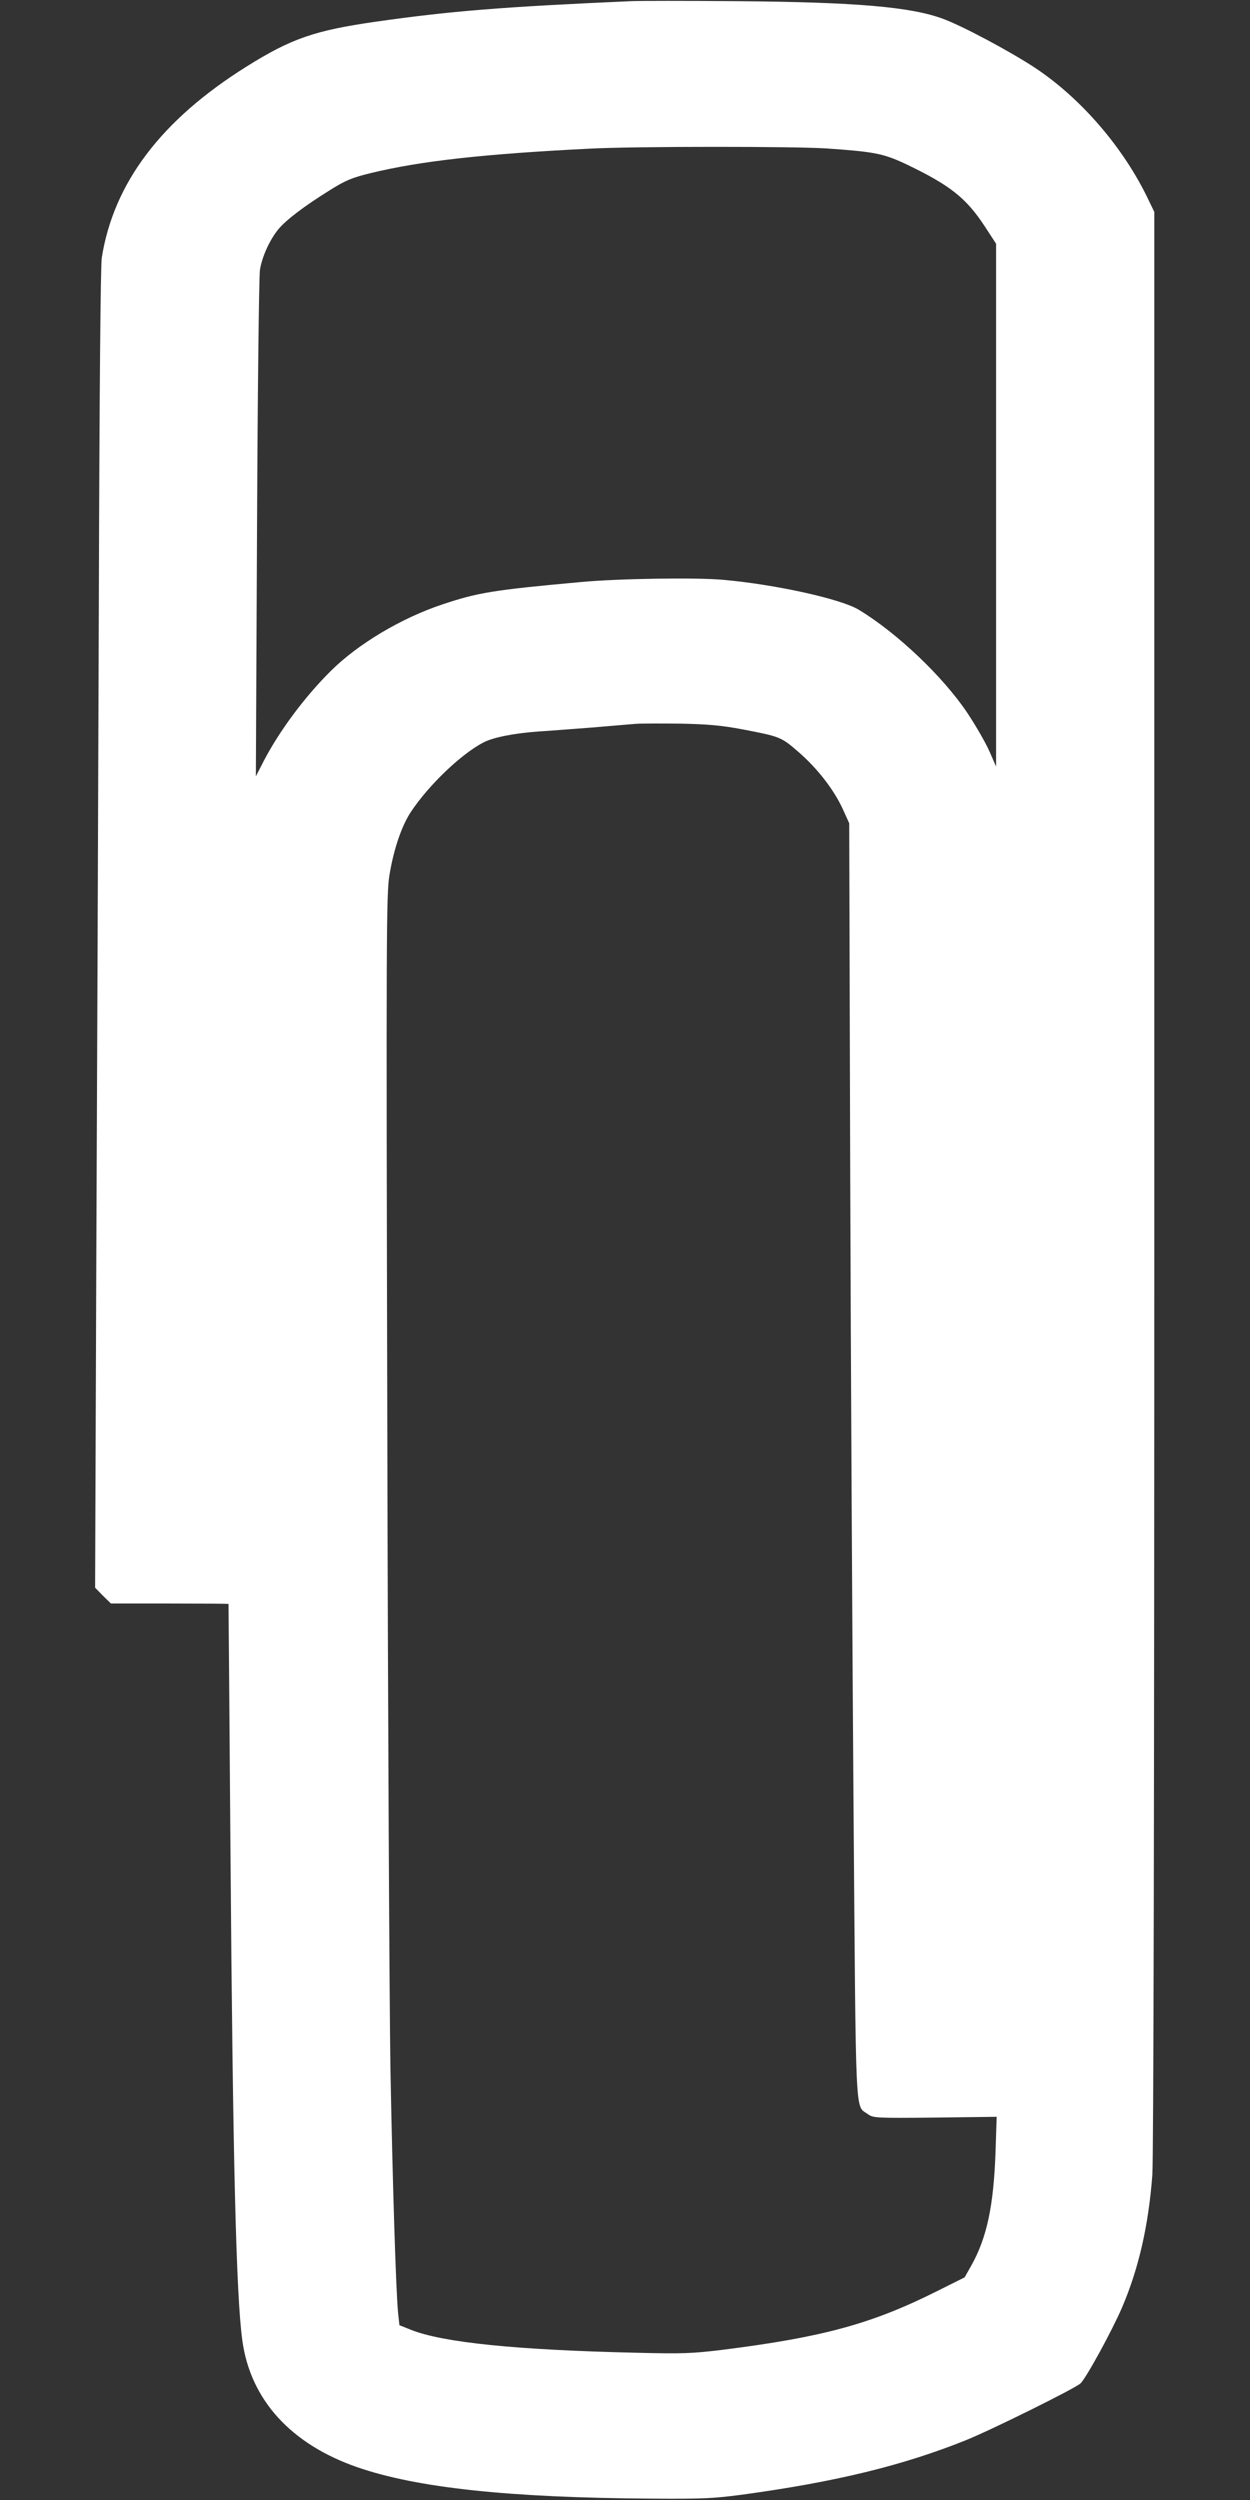 <?xml version="1.0" standalone="no"?>
<!DOCTYPE svg PUBLIC "-//W3C//DTD SVG 20010904//EN"
 "http://www.w3.org/TR/2001/REC-SVG-20010904/DTD/svg10.dtd">
<svg version="1.0" xmlns="http://www.w3.org/2000/svg"
 width="640pt" height="1280pt" viewBox="0 0 640 1280"
 preserveAspectRatio="xMidYMid meet">
<rect x="0" y="0" width="640" height="1280" fill="#333333" stroke="none"/>
<g transform="translate(0,1280) scale(0.1,-0.1)"
fill="#ffffff" stroke="none">
<path d="M3230 12794 c-658 -29 -927 -51 -1305 -105 -314 -45 -433 -86 -663
-230 -436 -273 -680 -595 -741 -979 -6 -42 -12 -681 -15 -1785 -3 -946 -9
-2463 -13 -3372 l-6 -1652 40 -41 41 -40 301 0 c165 0 301 -1 301 -2 0 -2 5
-570 10 -1263 12 -1581 29 -2280 61 -2510 42 -302 248 -529 588 -647 306 -106
774 -156 1506 -161 266 -2 320 1 470 21 474 65 816 148 1140 278 127 51 558
264 587 291 28 25 163 272 213 389 85 198 136 422 155 679 6 93 10 1808 10
5095 l0 4955 -29 60 c-126 266 -345 521 -582 678 -126 83 -369 213 -469 250
-165 62 -448 86 -1055 91 -258 2 -504 2 -545 0z m1002 -754 c245 -17 290 -26
404 -79 228 -109 311 -174 408 -323 l56 -86 0 -1339 0 -1338 -34 78 c-19 43
-69 130 -112 195 -124 186 -360 411 -557 530 -90 55 -424 129 -691 153 -135
13 -538 7 -731 -11 -451 -41 -529 -54 -711 -115 -210 -70 -431 -202 -570 -340
-135 -134 -263 -307 -343 -460 l-41 -80 6 1270 c3 699 10 1294 15 1324 11 68
50 153 94 207 40 48 130 117 265 201 80 50 112 63 205 86 257 63 585 99 1125
126 235 12 1038 12 1212 1z m-432 -2974 c194 -37 199 -39 287 -115 97 -84 181
-192 227 -291 l34 -75 5 -1770 c3 -973 11 -2440 17 -3260 13 -1643 7 -1531 73
-1579 27 -20 38 -21 344 -18 l316 4 -6 -184 c-10 -273 -44 -434 -123 -576
l-35 -62 -140 -70 c-335 -168 -584 -236 -1099 -301 -157 -19 -203 -21 -445
-15 -611 14 -986 52 -1150 117 l-60 24 -7 65 c-11 116 -28 661 -39 1250 -5
316 -13 1797 -16 3290 -6 2538 -5 2722 11 2820 22 133 62 250 109 322 92 139
260 299 373 357 50 26 157 47 284 56 52 3 174 13 270 20 96 8 198 17 225 19
28 2 131 2 230 1 142 -3 208 -9 315 -29z"/>
</g>
</svg>
